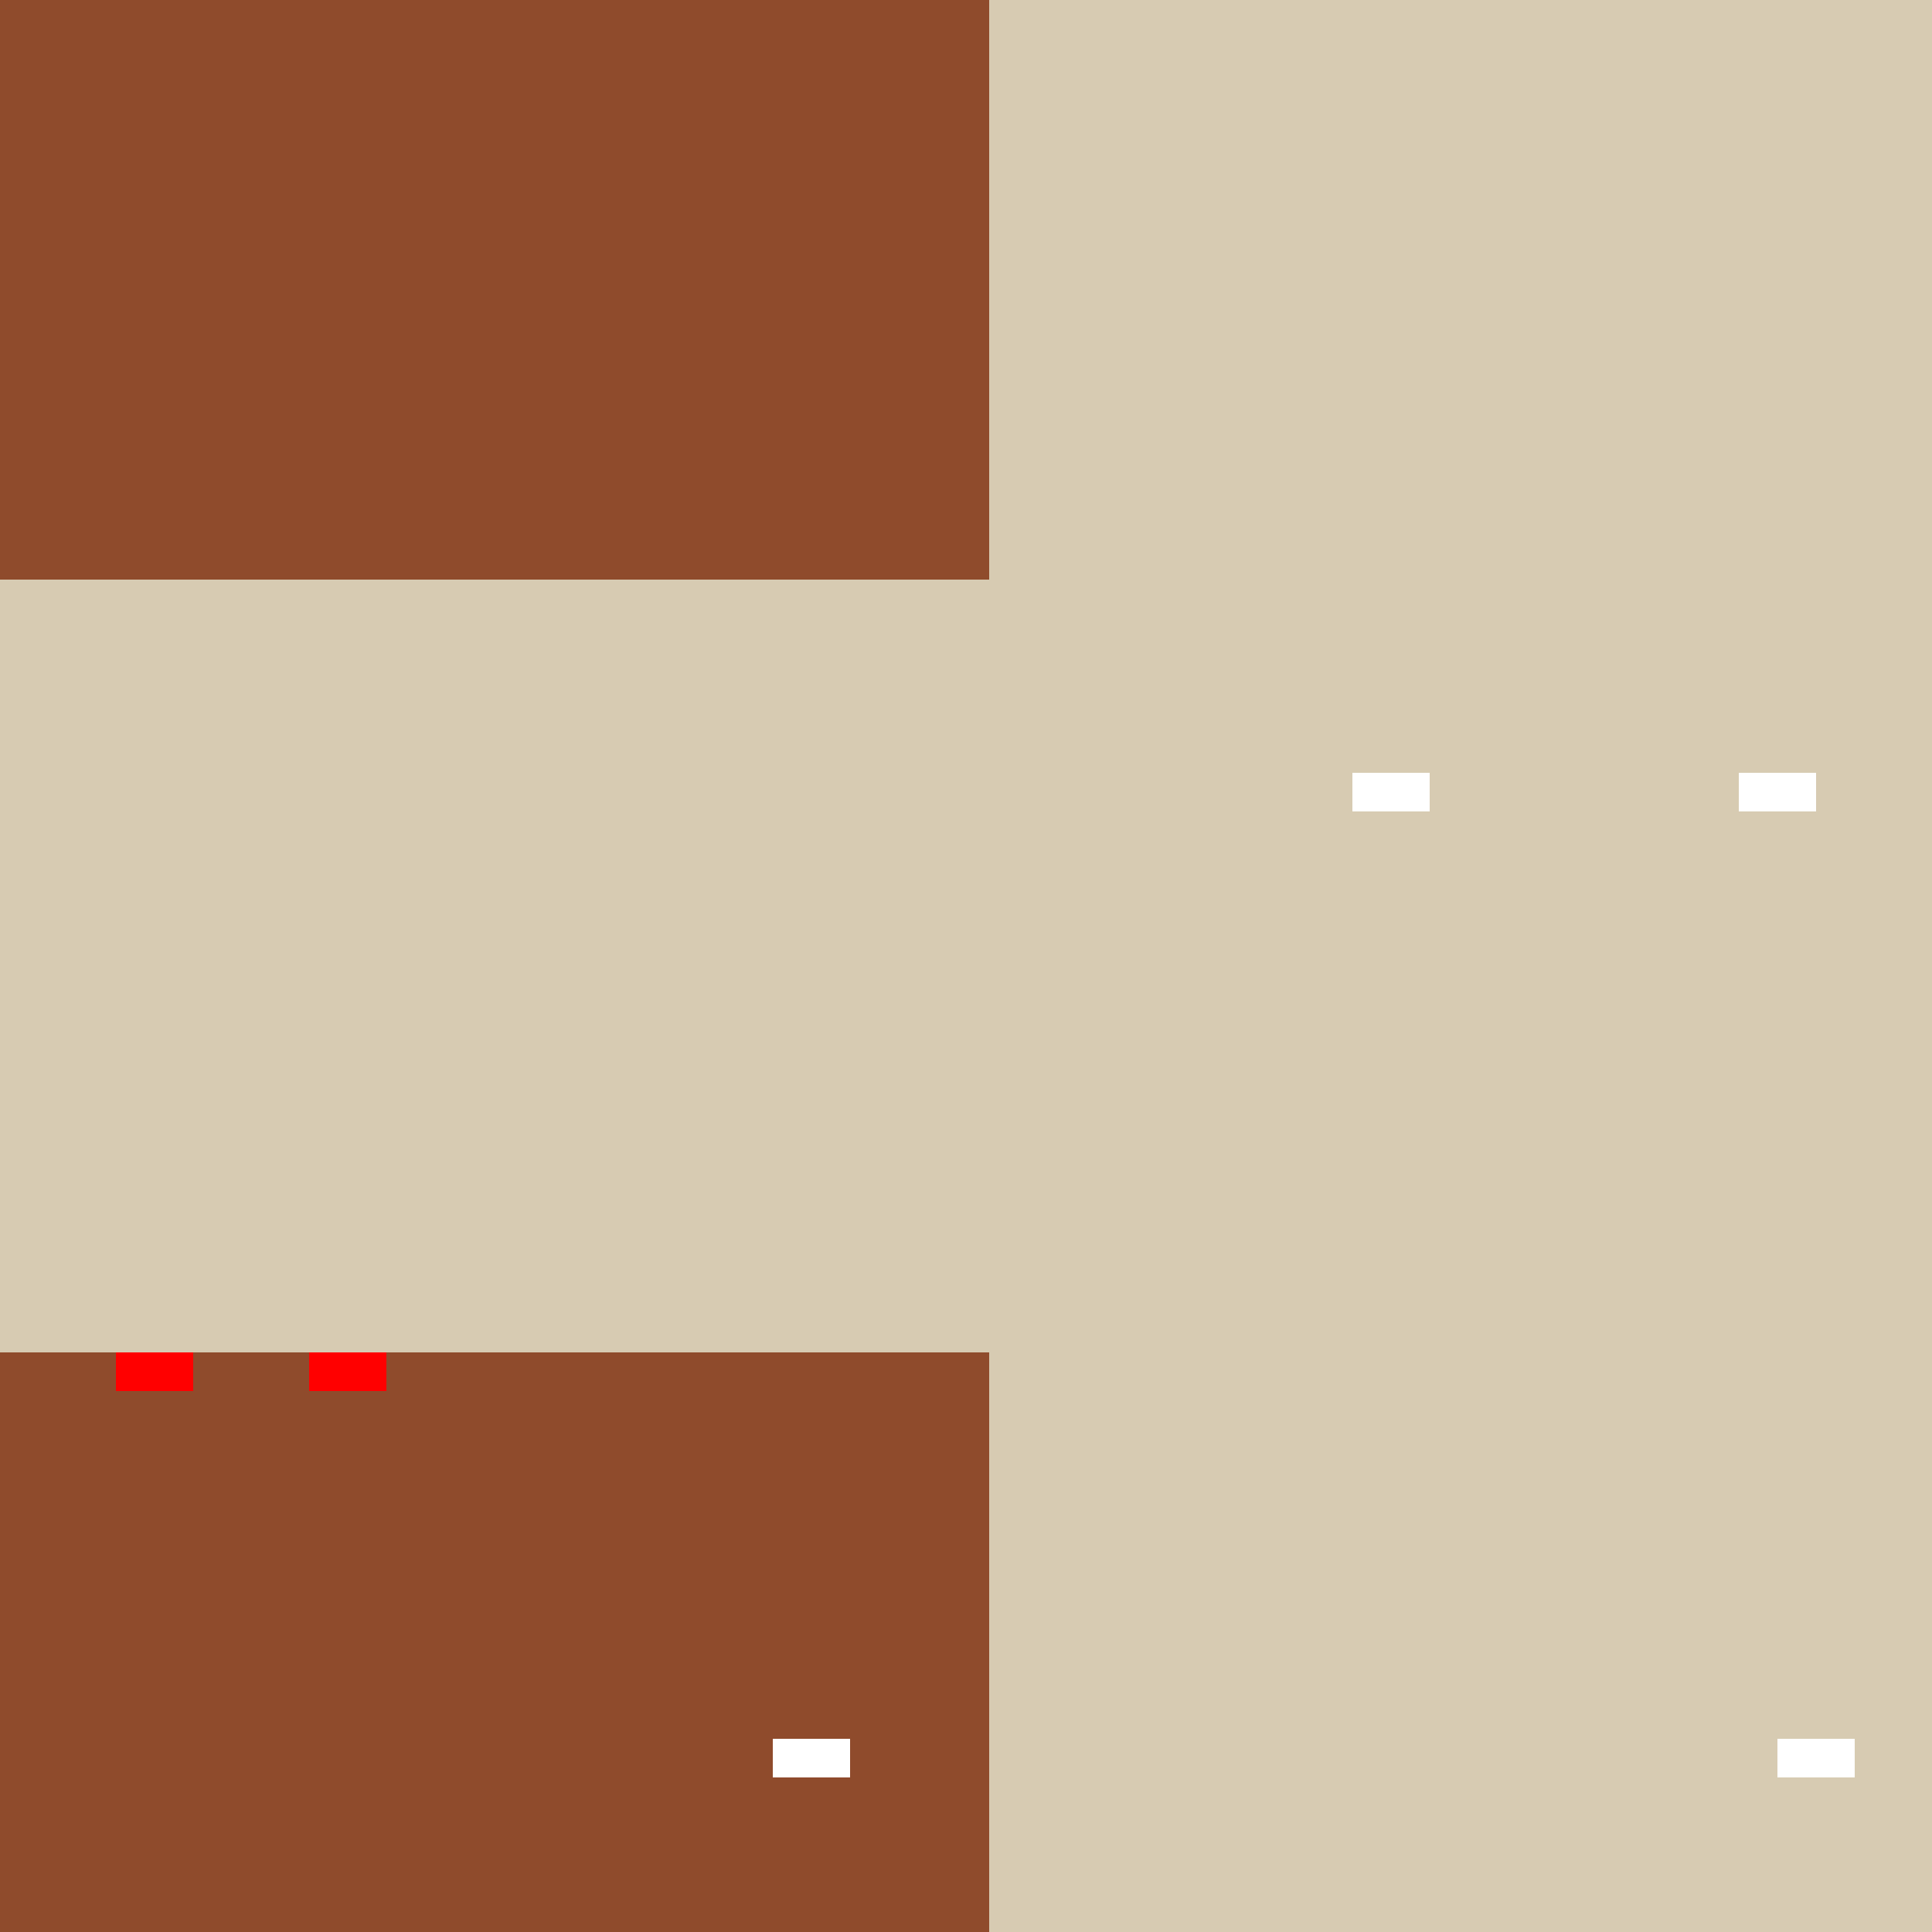 <!--

Generated by DrawGPT.
Free, open source, AI generated images in SVG, PNG, and HTML Canvas format.
https://drawgpt.ai

Created: 2023-09-26T03:27:15.664Z
Link: https://drawgpt.ai/prompt/19382/

-->
<svg xmlns="http://www.w3.org/2000/svg" xmlns:xlink="http://www.w3.org/1999/xlink" width="500" height="500"><defs/><g><rect fill="#8F4B2C" stroke="none" x="0" y="0" width="512" height="512"/><rect fill="#D7CBB2" stroke="none" x="0" y="150" width="512" height="350"/><rect fill="#8F4B2C" stroke="none" x="0" y="350" width="512" height="350"/><rect fill="#D7CBB2" stroke="none" x="256" y="0" width="256" height="512"/><rect fill="#FFF" stroke="none" x="460" y="450" width="20" height="10"/><rect fill="#FFF" stroke="none" x="200" y="450" width="20" height="10"/><rect fill="#FFF" stroke="none" x="350" y="200" width="20" height="10"/><rect fill="#FFF" stroke="none" x="450" y="200" width="20" height="10"/><rect fill="#F00" stroke="none" x="30" y="350" width="20" height="10"/><rect fill="#F00" stroke="none" x="80" y="350" width="20" height="10"/></g></svg>